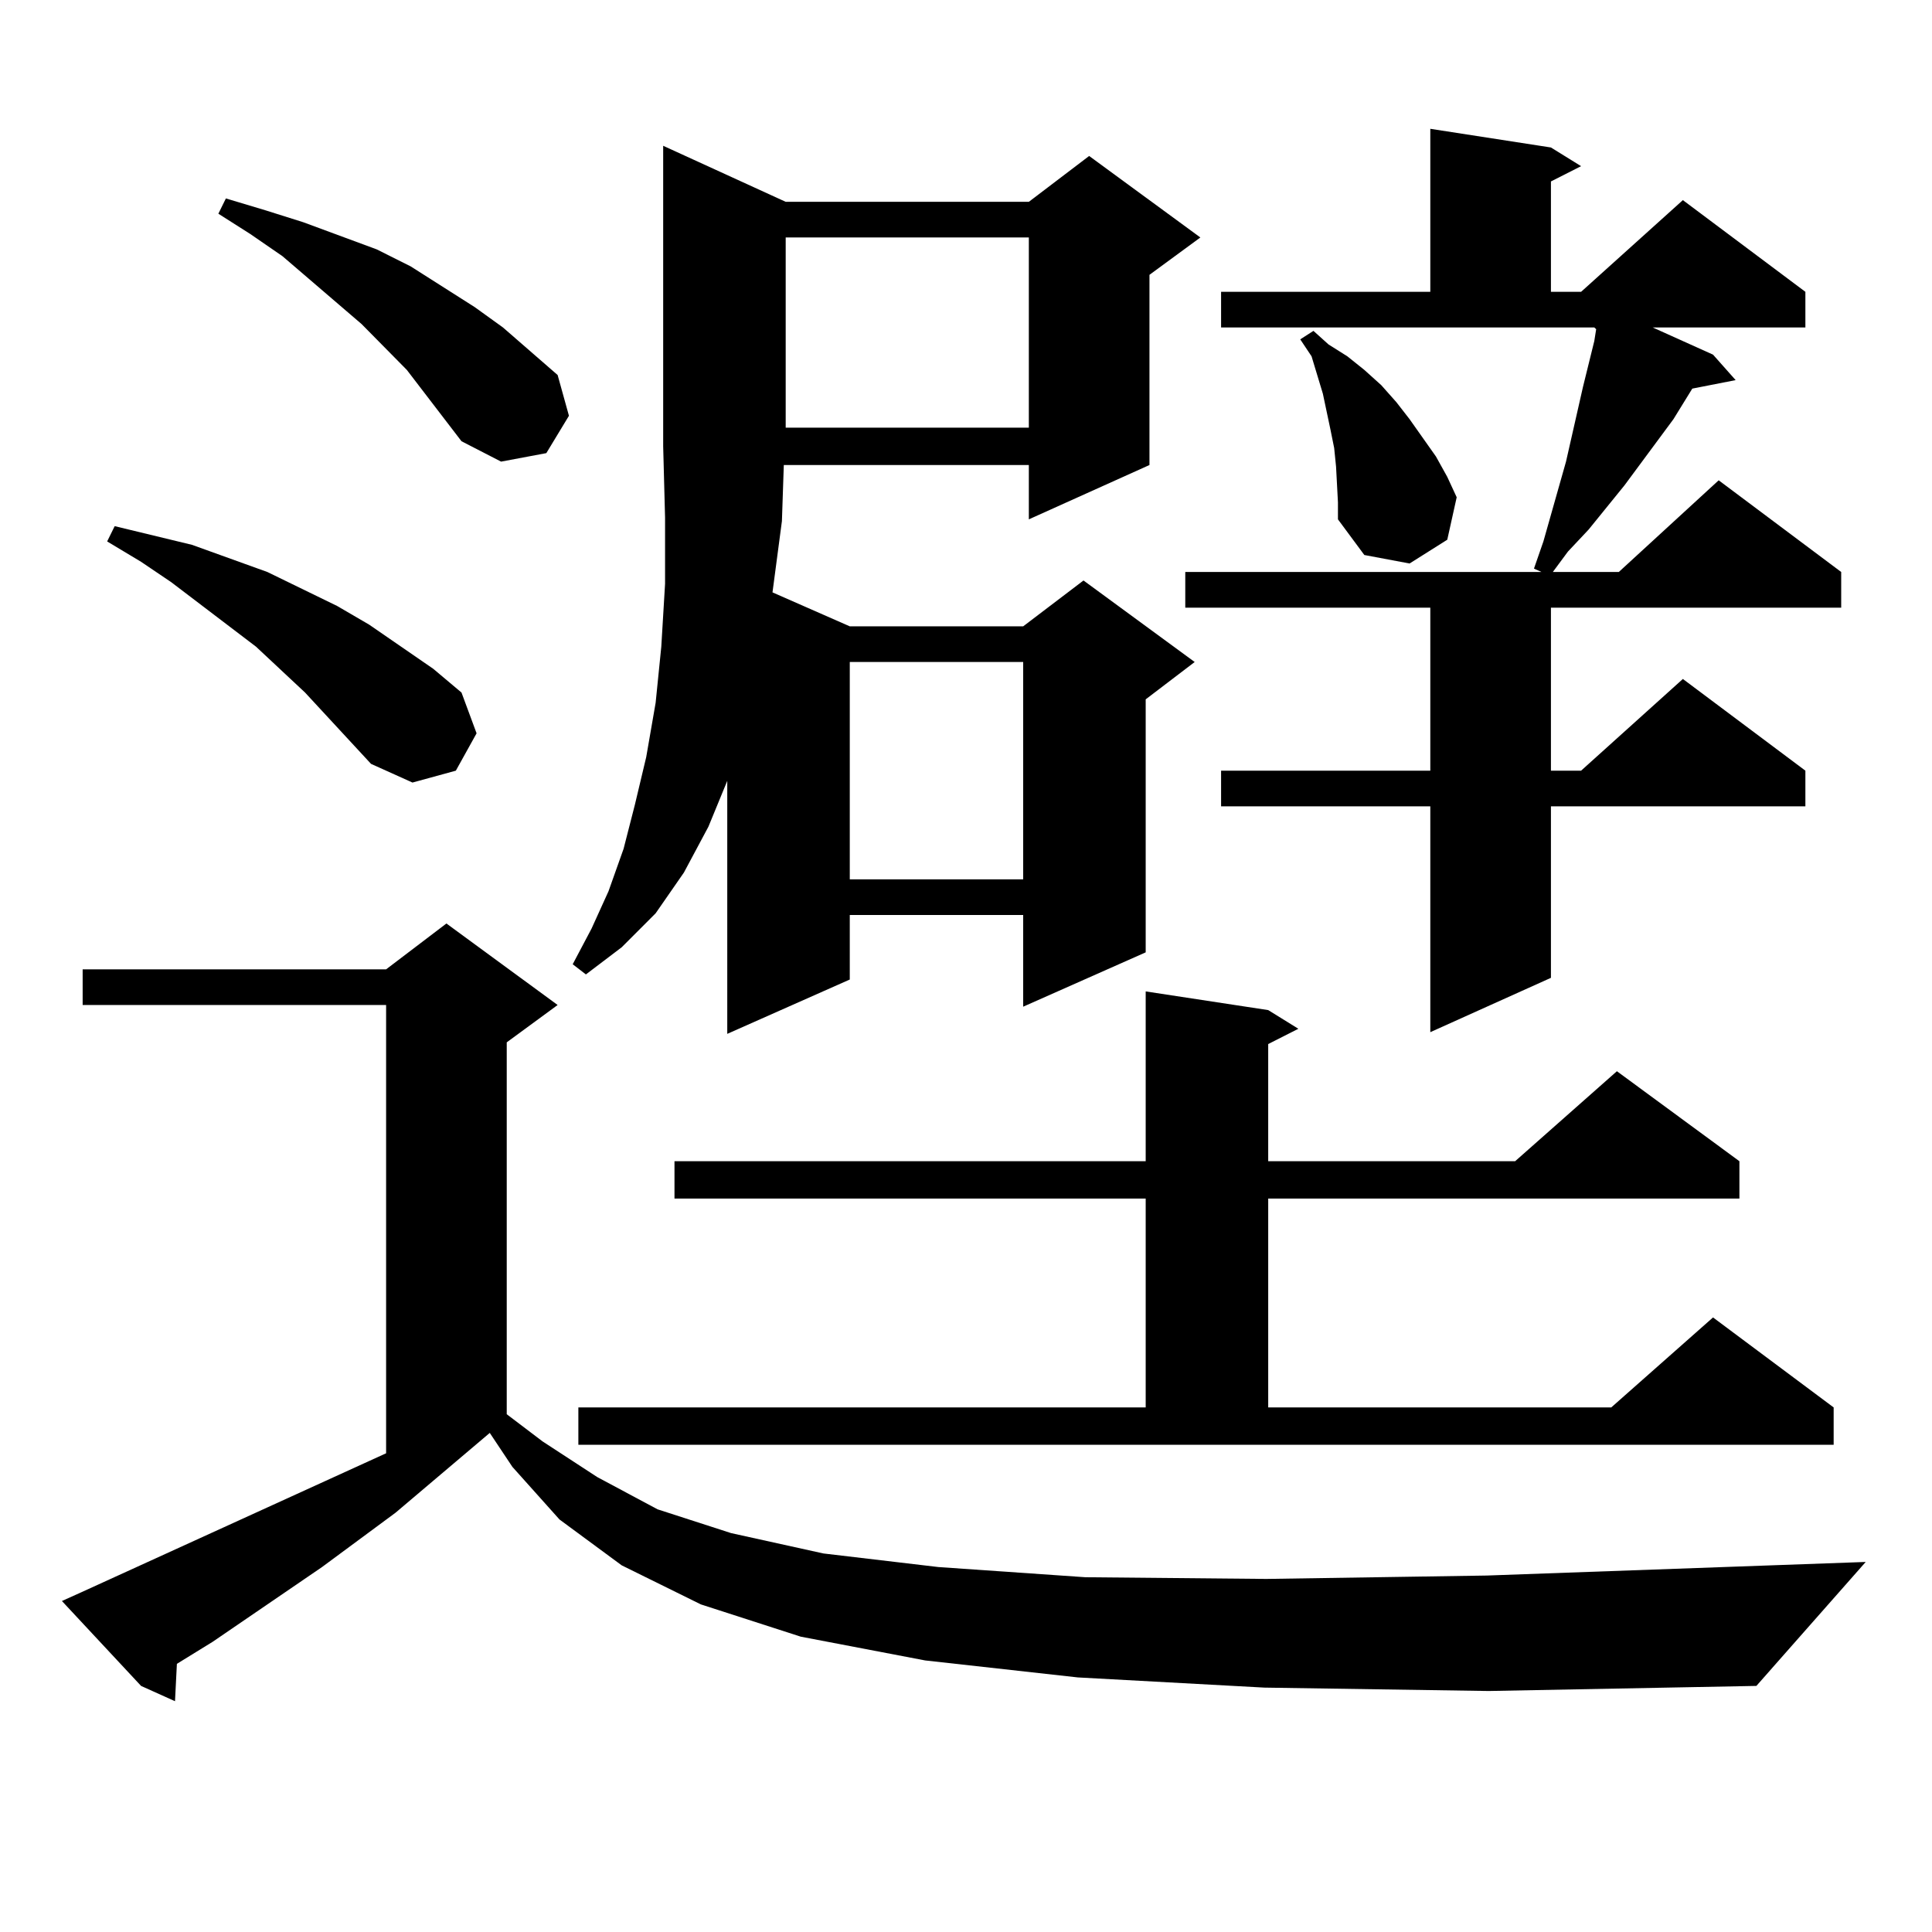 <?xml version="1.0" encoding="utf-8"?>
<!-- Generator: Adobe Illustrator 16.0.0, SVG Export Plug-In . SVG Version: 6.00 Build 0)  -->
<!DOCTYPE svg PUBLIC "-//W3C//DTD SVG 1.1//EN" "http://www.w3.org/Graphics/SVG/1.1/DTD/svg11.dtd">
<svg version="1.1" id="图层_1" xmlns="http://www.w3.org/2000/svg" xmlns:xlink="http://www.w3.org/1999/xlink" x="0px" y="0px"
	 width="1000px" height="1000px" viewBox="0 0 1000 1000" enable-background="new 0 0 1000 1000" xml:space="preserve">
<path d="M654.472,873.504l-96.583-5.273l-79.022-8.789l-64.389-12.305l-51.706-16.699l-40.975-20.215l-32.194-23.73l-24.39-27.246
	l-11.707-17.578l-48.779,41.309l-38.048,28.125l-56.584,38.672l-18.536,11.426l-0.976,19.336l-17.561-7.91L32.048,828.68
	l9.756-4.395l158.045-72.07V520.184H42.779v-18.457h157.069l31.219-23.73l57.56,42.188l-26.341,19.336V732l18.536,14.063
	l28.292,18.457l31.219,16.699l38.048,12.305l47.804,10.547l59.511,7.031l76.096,5.273l93.656,0.879l114.144-1.758l196.093-7.031
	l-56.584,64.16l-138.533,2.637L654.472,873.504z M192.044,395.379l-34.146-36.914l-25.365-23.73l-43.901-33.398l-15.609-10.547
	l-17.561-10.547l3.902-7.91L99.363,282l39.023,14.063l36.097,17.578l16.585,9.668l33.17,22.852l14.634,12.305l7.805,21.094
	l-10.731,19.336l-22.438,6.152L192.044,395.379z M238.872,228.387l-28.292-36.914l-23.414-23.73l-40.975-35.156l-16.585-11.426
	l-16.585-10.547l3.902-7.91l20.487,6.152l19.512,6.152l38.048,14.063l17.561,8.789l33.17,21.094l14.634,10.547l28.292,24.609
	l5.854,21.094l-11.707,19.336l-23.414,4.395L238.872,228.387z M406.673,104.461h125.851l31.219-23.73l57.56,42.188l-26.341,19.336
	v98.438l-62.438,28.125v-28.125H405.697l-0.976,29.004l-4.878,36.914l39.999,17.578h89.754l31.219-23.73l57.56,42.188L593.01,361.98
	v130.957l-63.413,28.125v-47.461h-89.754V507l-63.413,28.125V404.168l-9.756,23.73l-12.683,23.73l-14.634,21.094l-17.561,17.578
	l-18.536,14.063l-6.829-5.273l9.756-18.457l8.78-19.336l7.805-21.973l5.854-22.852l5.854-24.609l4.878-28.125l2.927-29.004
	l1.951-32.52v-34.277l-0.976-36.914V75.457L406.673,104.461z M299.358,728.484H593.01V620.379H349.113v-19.336H593.01v-87.891
	l63.413,9.668l15.609,9.668l-15.609,7.91v60.645h127.802l52.682-46.582l63.413,46.582v19.336H656.423v108.105h177.557l52.682-46.582
	l62.438,46.582v19.336h-649.74V728.484z M406.673,122.918v98.438h125.851v-98.438H406.673z M439.843,342.645v112.5h89.754v-112.5
	H439.843z M632.033,151.043h108.29V66.668l62.438,9.668l15.609,9.668l-15.609,7.91v57.129h15.609l52.682-47.461l63.413,47.461V169.5
	h-79.022l31.219,14.063l11.707,13.184l-22.438,4.395l-9.756,15.82l-25.365,34.277l-18.536,22.852l-10.731,11.426l-7.805,10.547
	h34.146l51.706-47.461l63.413,47.461v18.457h-150.24v84.375h15.609l52.682-47.461l63.413,47.461v18.457H802.761v88.77
	l-62.438,28.125V417.352h-108.29v-18.457h108.29V314.52H613.497v-18.457h184.386l-3.902-1.758l4.878-14.063l11.707-41.309
	l8.78-38.672l5.854-23.73l0.976-6.152l-0.976-0.879H632.033V151.043z M692.52,260.027l-0.976-18.457l-0.976-9.668l-1.951-9.668
	l-3.902-18.457l-2.927-9.668l-2.927-9.668l-5.854-8.789l6.829-4.395l7.805,7.031l9.756,6.152l8.78,7.031l8.78,7.91l7.805,8.789
	l6.829,8.789l6.829,9.668l6.829,9.668l5.854,10.547l4.878,10.547l-4.878,21.973l-19.512,12.305l-23.414-4.395l-13.658-18.457
	V260.027z"/>
</svg>
